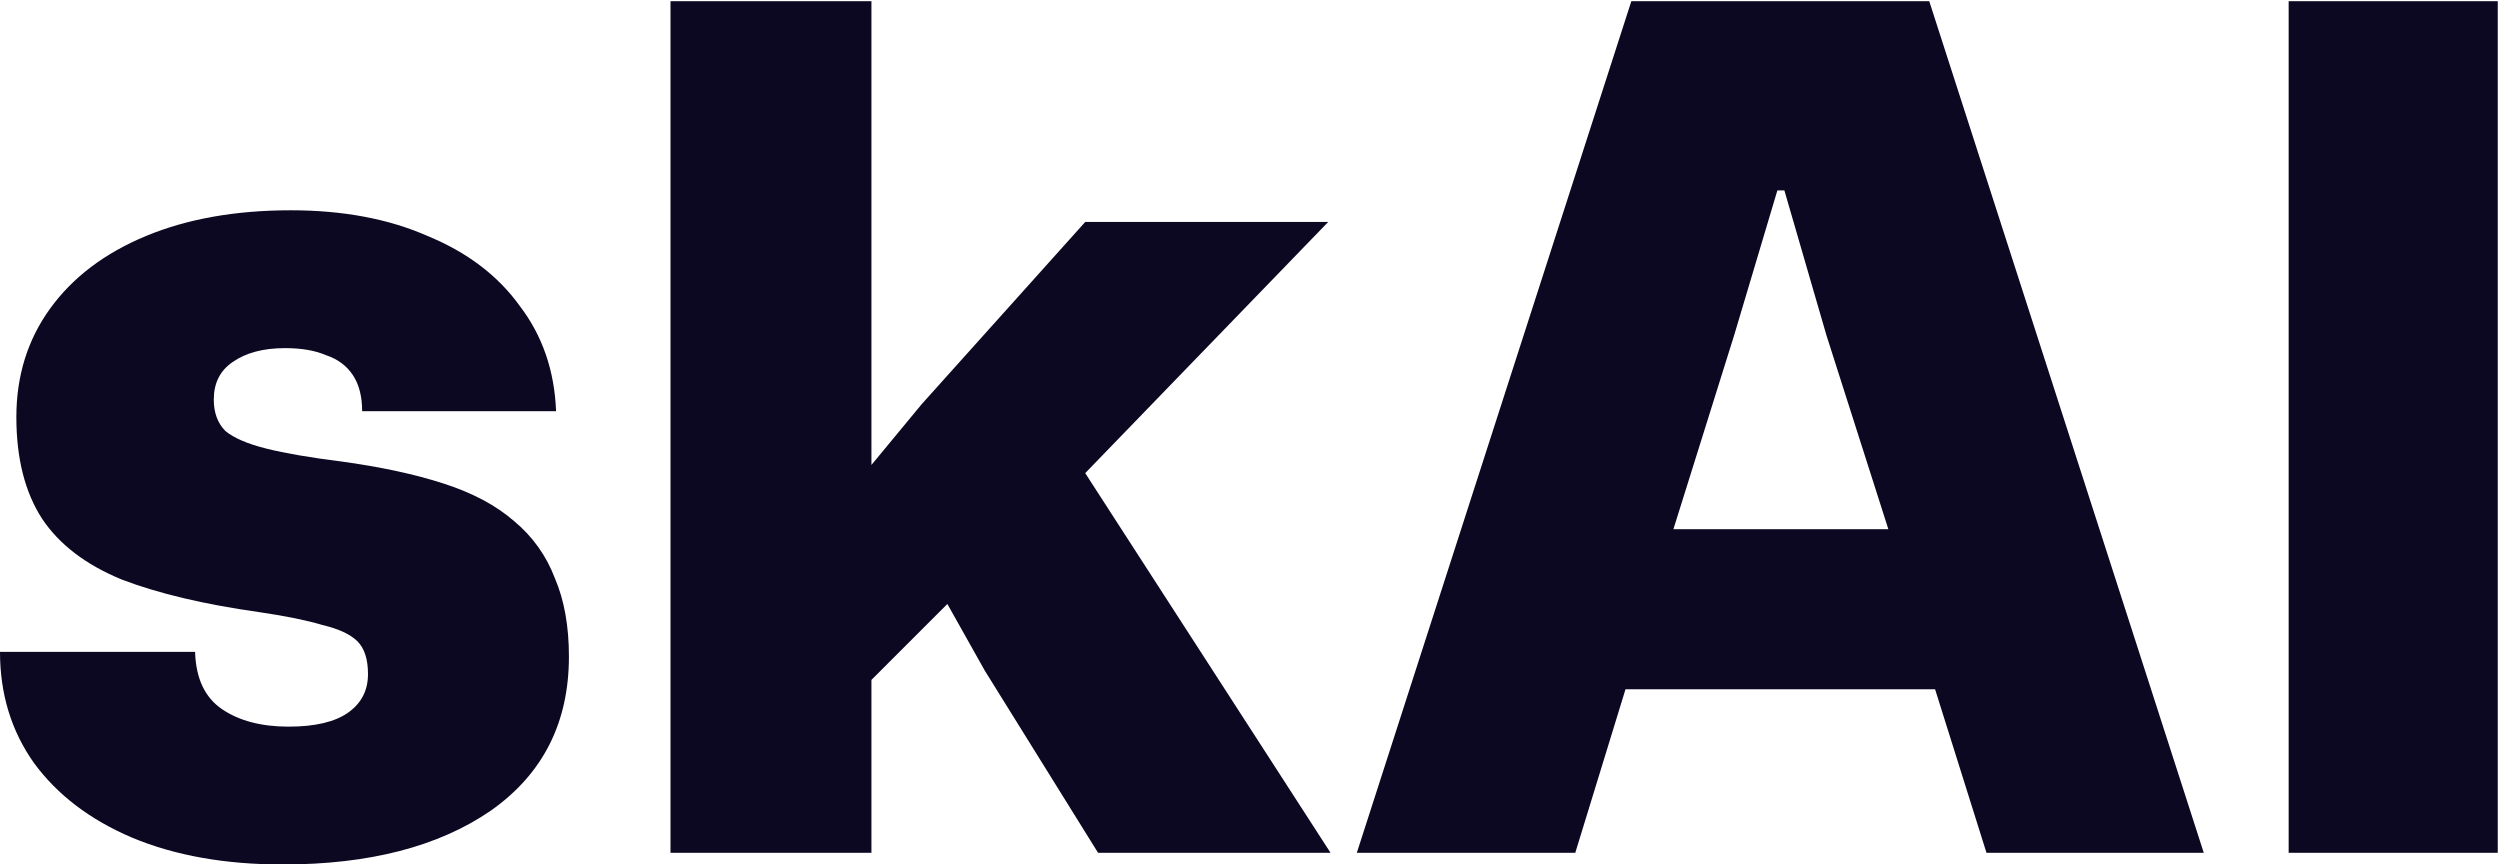 <svg xmlns="http://www.w3.org/2000/svg" width="1070" height="370" viewBox="0 0 1070 370" fill="none"><path d="M121 370C96.333 370 74.833 366.167 56.5 358.5C38.5 350.833 24.5 340.167 14.5 326.5C4.833 312.833 4.32134e-07 297 4.32134e-07 279H83.5C83.833 290.333 87.667 298.5 95 303.5C102.333 308.5 111.833 311 123.5 311C134.833 311 143.333 309 149 305C154.667 301 157.5 295.5 157.5 288.5C157.5 282.167 156 277.5 153 274.5C150 271.5 145 269.167 138 267.5C131.333 265.5 122.333 263.667 111 262C87.333 258.667 67.667 254 52 248C36.667 241.667 25.333 233 18 222C10.667 210.667 7 196.167 7 178.5C7 160.833 11.833 145.333 21.5 132C31.167 118.667 44.833 108.333 62.5 101C80.167 93.667 100.833 90 124.5 90C146.833 90 166.333 93.667 183 101C200 108 213.167 118 222.5 131C232.167 143.667 237.333 158.667 238 176H155C155 169.667 153.667 164.5 151 160.5C148.333 156.5 144.5 153.667 139.5 152C134.833 150 129 149 122 149C112.667 149 105.167 151 99.5 155C94.167 158.667 91.5 164 91.5 171C91.5 176.667 93.167 181.167 96.5 184.5C100.167 187.5 106 190 114 192C122 194 132.667 195.833 146 197.5C163 199.833 177.667 203 190 207C202.333 211 212.333 216.333 220 223C228 229.667 233.833 237.833 237.5 247.5C241.5 256.833 243.5 268 243.5 281C243.5 309.333 232.333 331.333 210 347C187.667 362.333 158 370 121 370ZM286.973 365V0.5H372.973V199L394.473 173L464.473 95H568.473L464.473 202.5L569.473 365H469.973L421.473 287L405.473 258.5L372.973 291V365H286.973ZM580.715 365L698.215 0.5H825.715L943.215 365H850.215L828.215 295H695.715L674.215 365H580.715ZM716.215 226.5H808.215L781.715 143.5L763.715 81.5H760.715L742.215 143.5L716.215 226.5ZM979.543 365V0.5H1069.04V365H979.543Z" fill="#0D0822"></path></svg>